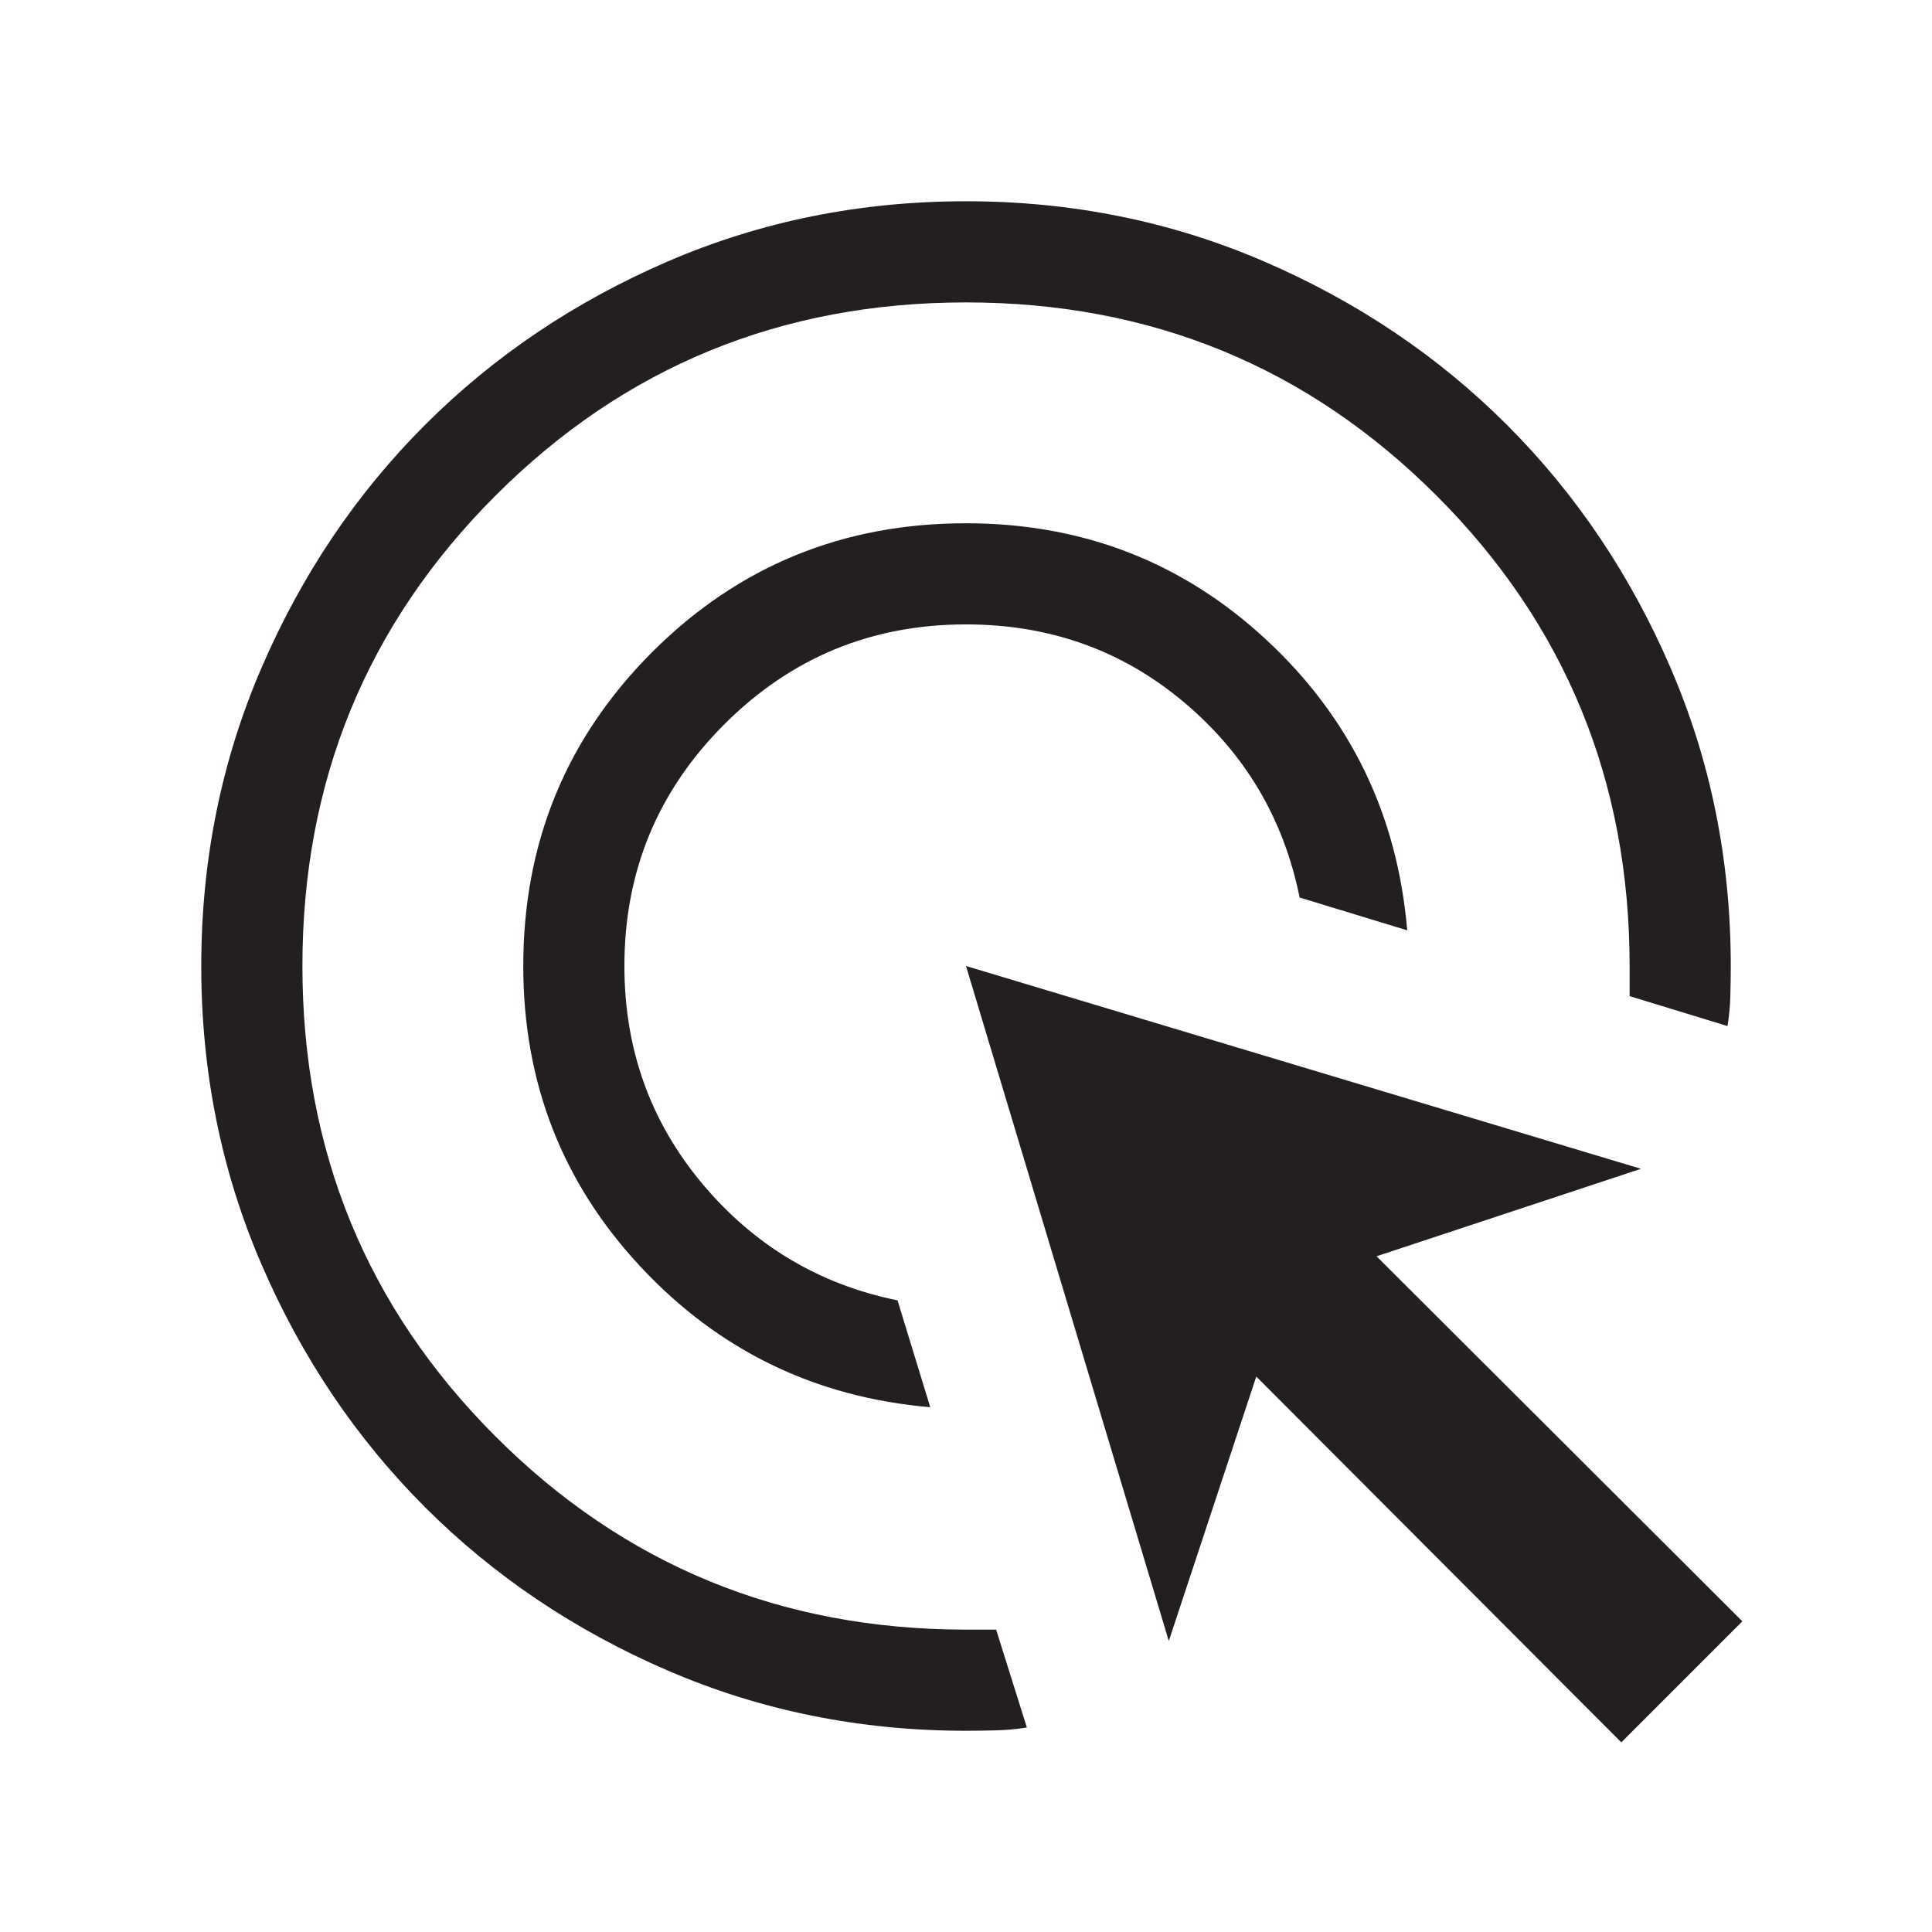<svg width="64" height="64" viewBox="0 0 64 64" fill="none" xmlns="http://www.w3.org/2000/svg">
<mask id="mask0_2043_461" style="mask-type:alpha" maskUnits="userSpaceOnUse" x="0" y="0" width="64" height="64">
<rect width="64" height="64" fill="#D9D9D9"/>
</mask>
<g mask="url(#mask0_2043_461)">
<path d="M30.816 46.616C27.011 46.291 23.812 44.74 21.221 41.964C18.629 39.188 17.334 35.867 17.334 32C17.334 27.915 18.757 24.449 21.603 21.603C24.449 18.757 27.915 17.334 32 17.334C35.867 17.334 39.188 18.625 41.964 21.208C44.74 23.791 46.291 26.994 46.616 30.818L43.052 29.732C42.523 27.115 41.24 24.953 39.201 23.246C37.162 21.538 34.762 20.684 32 20.684C28.869 20.684 26.2 21.787 23.994 23.994C21.787 26.2 20.684 28.869 20.684 32C20.684 34.75 21.542 37.151 23.258 39.204C24.975 41.256 27.133 42.547 29.732 43.077L30.816 46.616ZM34.016 57.226C33.68 57.279 33.344 57.311 33.008 57.32C32.672 57.329 32.336 57.334 32 57.334C28.496 57.334 25.203 56.669 22.12 55.339C19.038 54.009 16.357 52.205 14.077 49.925C11.797 47.645 9.992 44.965 8.662 41.883C7.332 38.801 6.667 35.508 6.667 32.005C6.667 28.501 7.332 25.207 8.662 22.124C9.991 19.041 11.796 16.359 14.076 14.079C16.355 11.799 19.036 9.993 22.118 8.662C25.199 7.332 28.492 6.667 31.996 6.667C35.5 6.667 38.793 7.332 41.876 8.662C44.959 9.992 47.641 11.797 49.922 14.077C52.202 16.357 54.008 19.038 55.338 22.12C56.669 25.203 57.334 28.496 57.334 32C57.334 32.332 57.329 32.663 57.32 32.995C57.311 33.327 57.279 33.658 57.226 33.99L53.983 32.998V32C53.983 25.876 51.85 20.681 47.585 16.416C43.319 12.15 38.124 10.018 32 10.018C25.876 10.018 20.681 12.15 16.416 16.416C12.15 20.681 10.018 25.876 10.018 32C10.018 38.124 12.15 43.319 16.416 47.585C20.681 51.85 25.876 53.983 32 53.983H32.998L34.016 57.226ZM53.708 57.718L41.616 45.6L38.718 54.359L32 32L54.359 38.718L45.6 41.616L57.718 53.708L53.708 57.718Z" fill="#231F20"/>
</g>
</svg>
